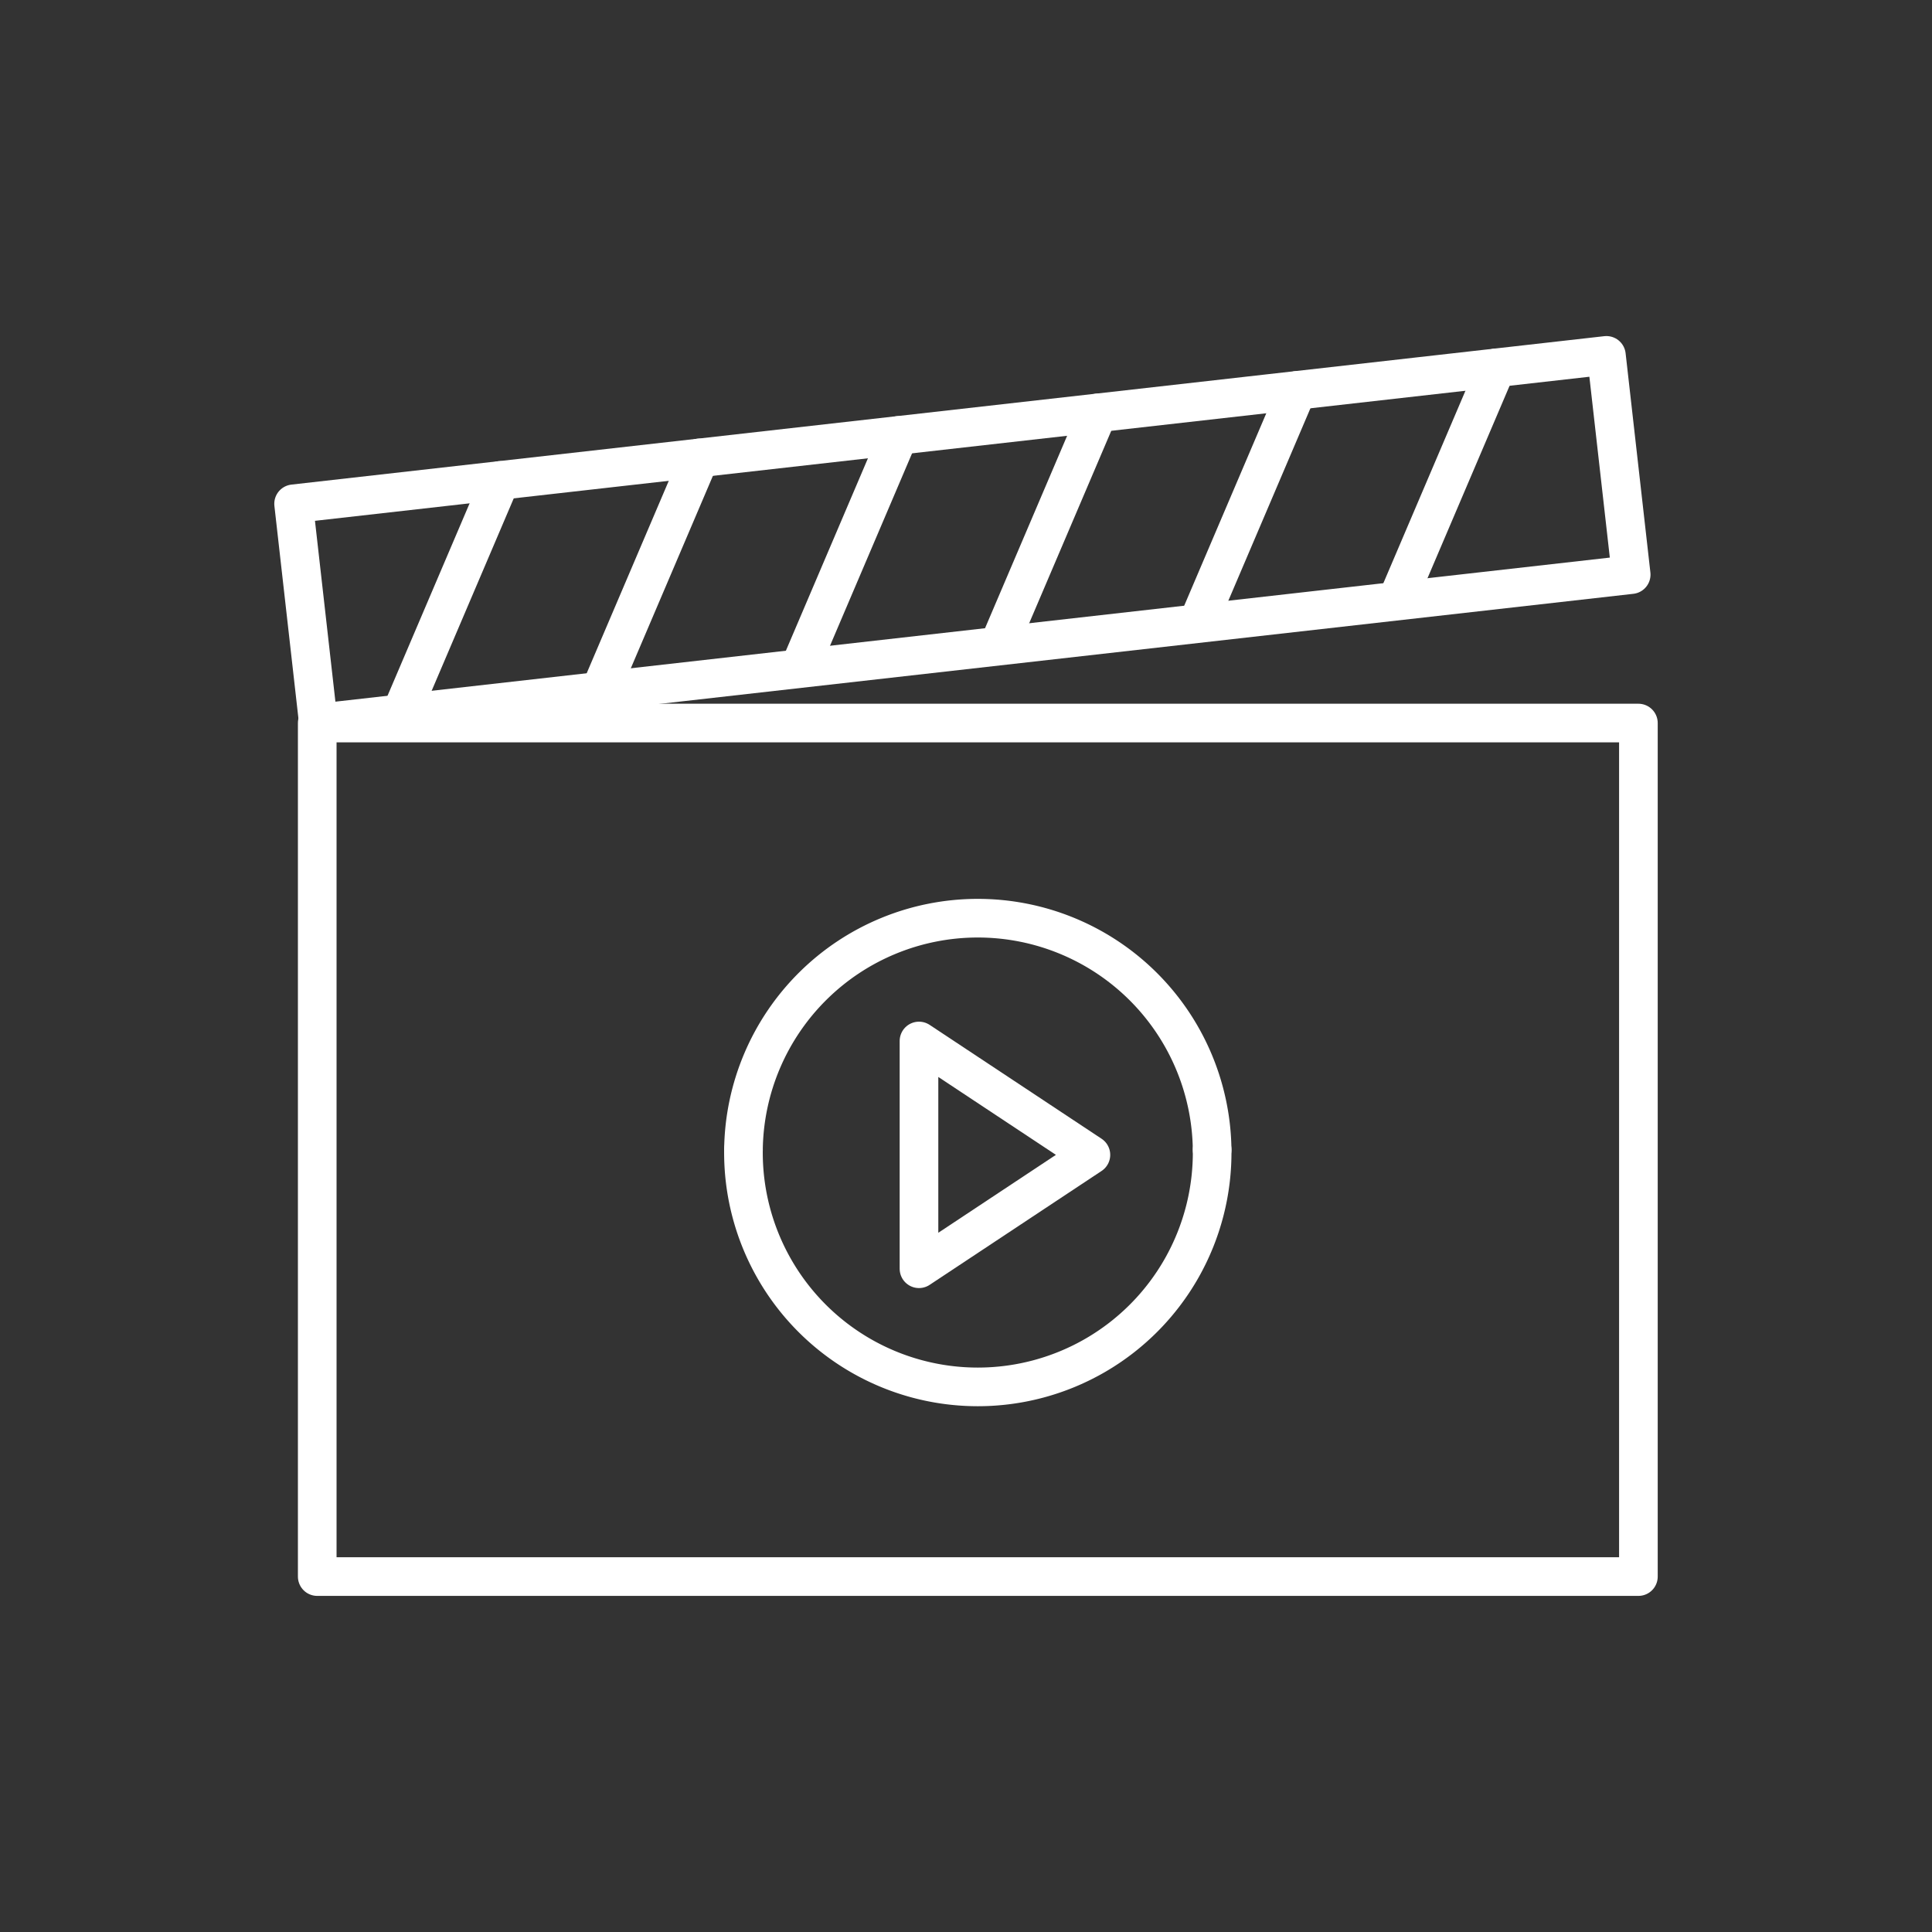 <svg id="PICTOS" xmlns="http://www.w3.org/2000/svg" viewBox="0 0 600 600"><rect x="0" y="0" width="600" height="600" fill="#333333" stroke="none"/><defs><style>.cls-1{fill:none;stroke:#fff;stroke-linecap:round;stroke-linejoin:round;stroke-width:12px;}</style></defs><rect class="cls-1" x="93.73" y="133.2" width="410.3" height="68.52" transform="translate(-16.92 34.63) rotate(-6.45)"/><line class="cls-1" x1="125.78" y1="218.64" x2="155.4" y2="149.2"/><line class="cls-1" x1="187.63" y1="211.65" x2="217.25" y2="142.21"/><line class="cls-1" x1="249.49" y1="204.66" x2="279.1" y2="135.22"/><line class="cls-1" x1="311.34" y1="197.67" x2="340.96" y2="128.23"/><line class="cls-1" x1="373.19" y1="190.68" x2="402.81" y2="121.24"/><line class="cls-1" x1="435.04" y1="183.69" x2="464.66" y2="114.25"/><rect class="cls-1" x="98.52" y="224.55" width="410.3" height="265.07"/><polygon class="cls-1" points="285.4 323.29 285.4 394.02 338.79 358.65 285.4 323.29"/><path class="cls-1" d="M376.44,357.08a72.78,72.78,0,1,1-145.55,0"/><path class="cls-1" d="M376.44,357.08a72.78,72.78,0,0,0-145.55,0"/></svg>